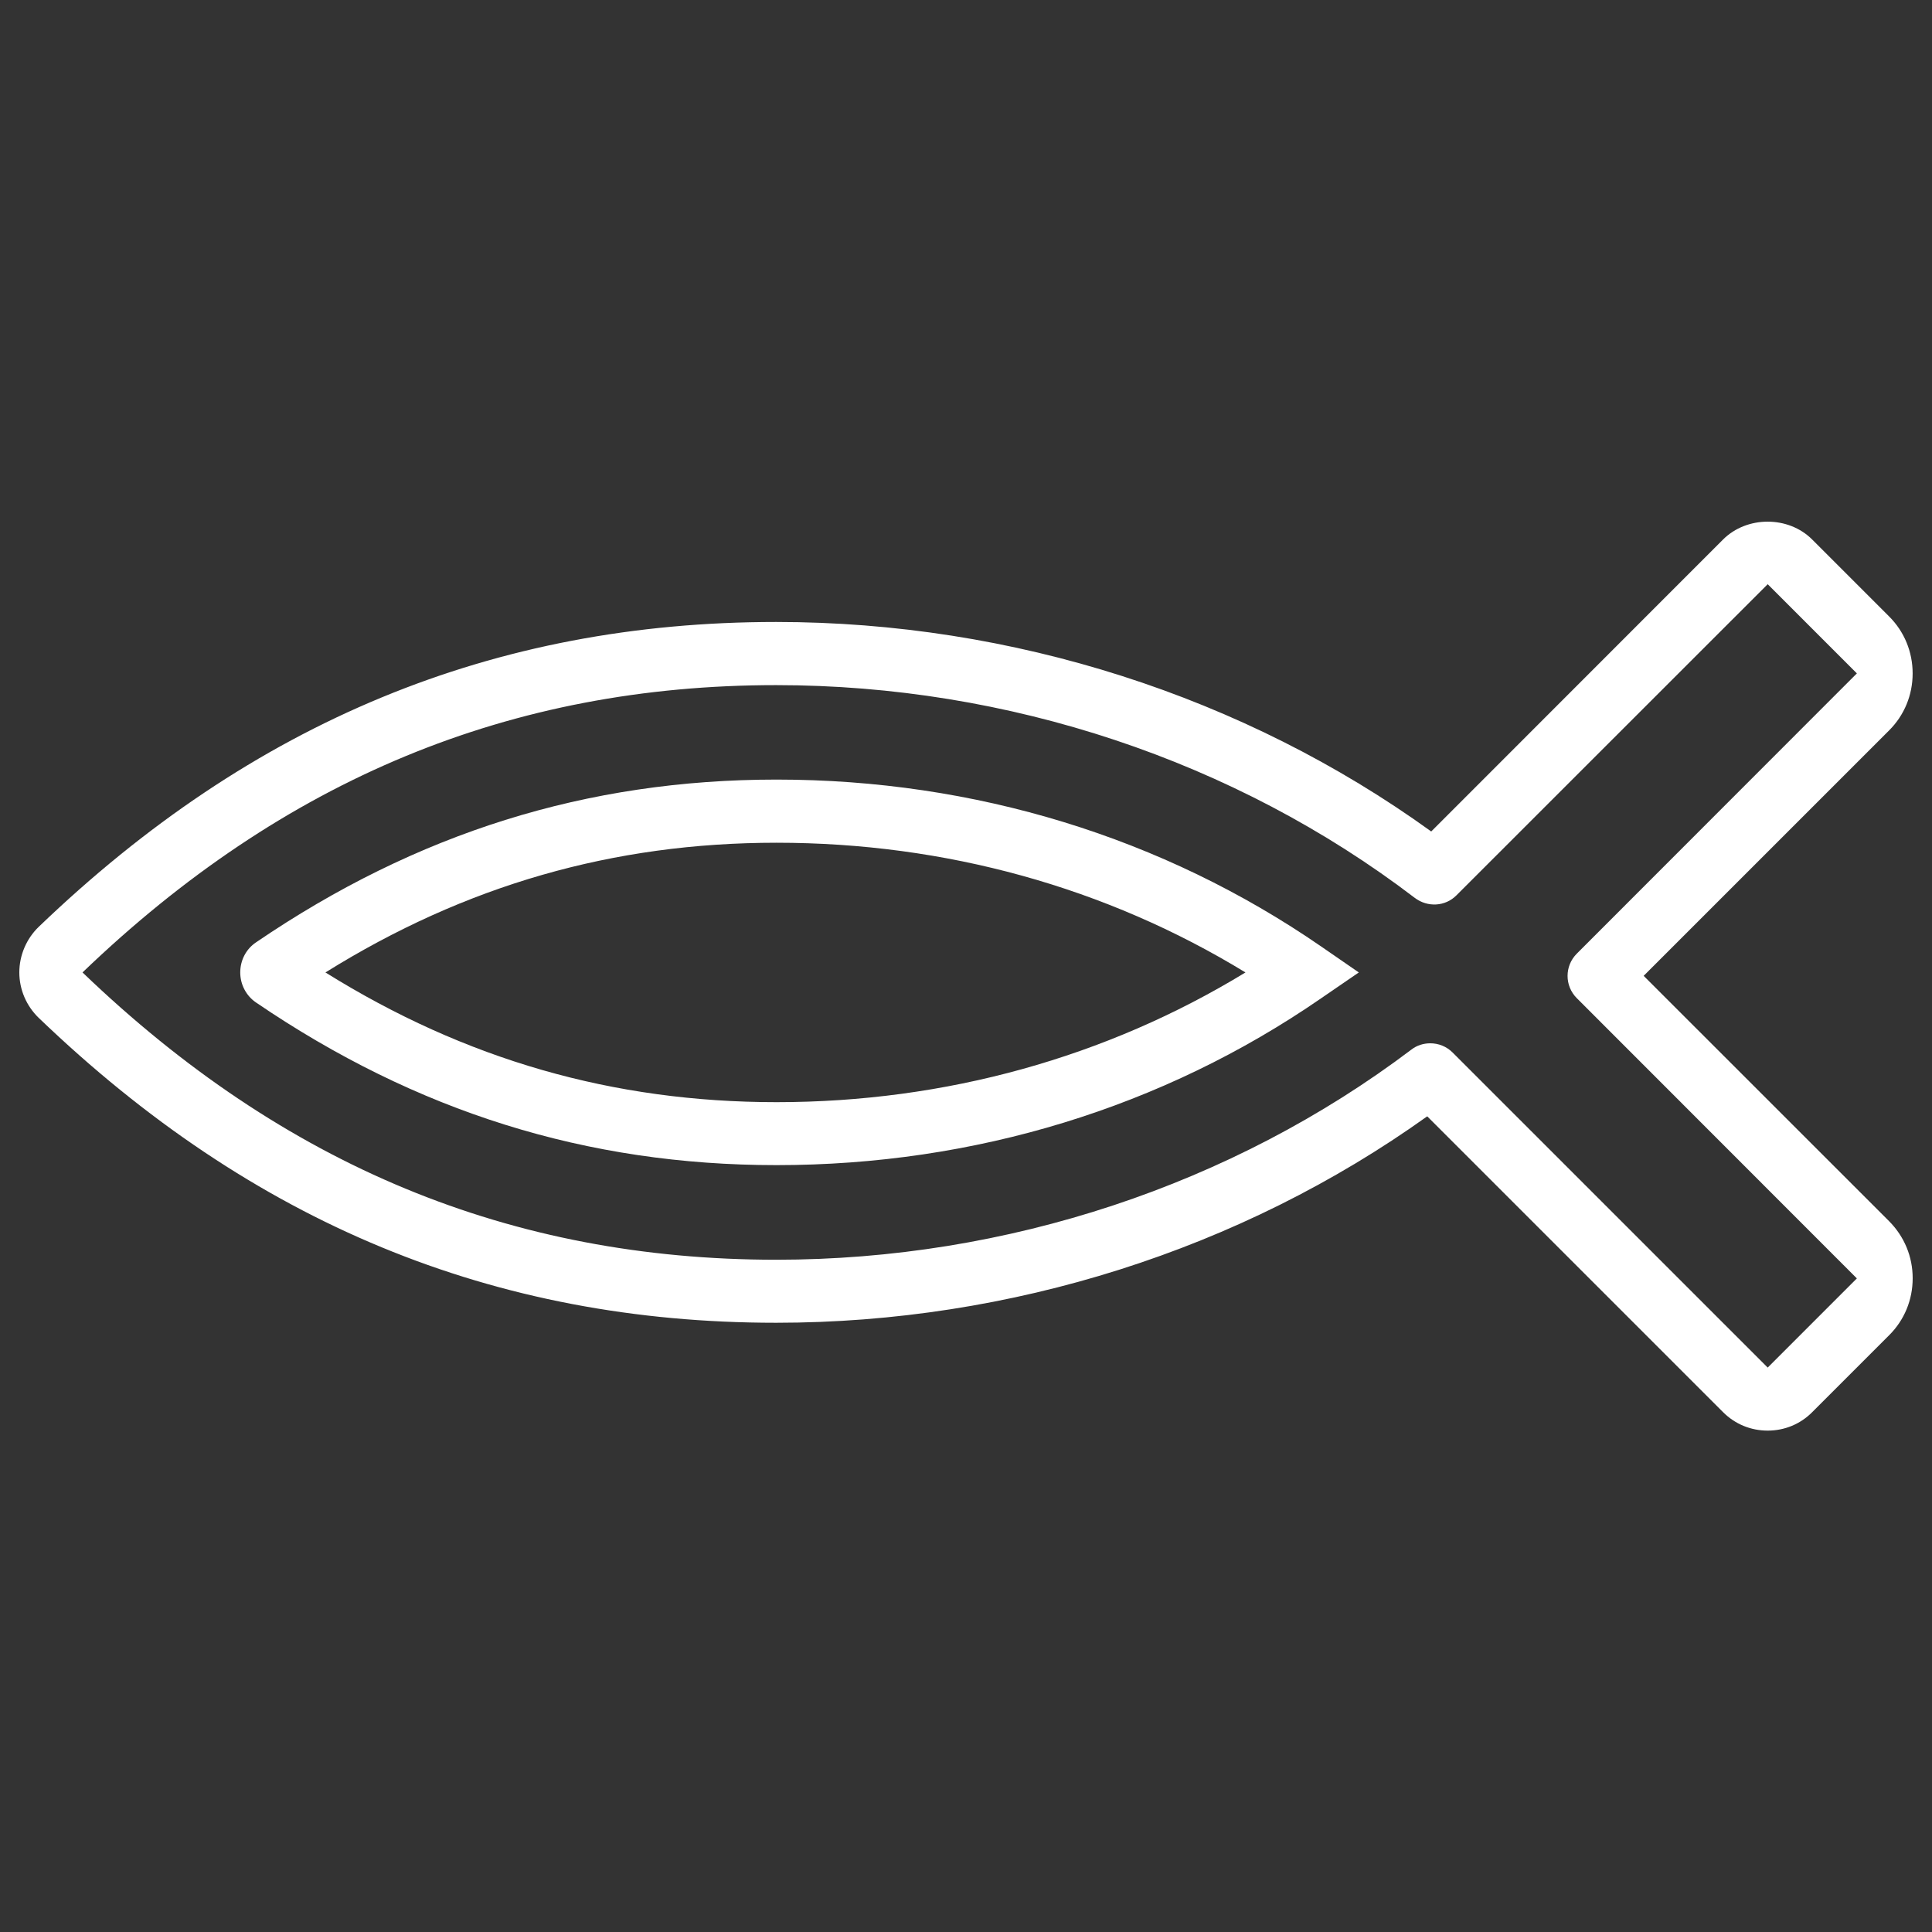 <?xml version="1.0" encoding="utf-8"?>
<!-- Generator: Adobe Illustrator 15.1.0, SVG Export Plug-In . SVG Version: 6.00 Build 0)  -->
<!DOCTYPE svg PUBLIC "-//W3C//DTD SVG 1.1//EN" "http://www.w3.org/Graphics/SVG/1.1/DTD/svg11.dtd">
<svg version="1.1" id="Layer_1" xmlns="http://www.w3.org/2000/svg" xmlns:xlink="http://www.w3.org/1999/xlink" x="0px" y="0px"
	 width="100px" height="100px" viewBox="0 0 100 100" enable-background="new 0 0 100 100" xml:space="preserve">
<rect x="0" y="0" width="100" height="100" fill="#333333" stroke="none"/>
<g>
	<path fill="#FFFFFF" d="M40.192,40.351c-9.815,0-18.627,2.759-26.944,8.428c-0.51,0.343-0.813,0.925-0.813,1.555
		c0,0.619,0.302,1.204,0.813,1.553c8.317,5.663,17.129,8.42,26.944,8.42c10.255,0,19.998-2.982,28.187-8.634l1.953-1.339
		l-1.953-1.347C60.189,43.34,50.447,40.351,40.192,40.351L40.192,40.351z M40.192,57.048c-8.452,0-16.106-2.201-23.347-6.714
		c7.24-4.514,14.901-6.714,23.347-6.714c8.738,0,17.07,2.312,24.273,6.714C57.262,54.728,48.93,57.048,40.192,57.048L40.192,57.048z
		 M40.192,57.048"/>
	<path fill="#FFFFFF" d="M85.076,50.509l12.695-12.694c0.797-0.79,1.227-1.841,1.227-2.958c0-1.116-0.43-2.17-1.227-2.959
		l-3.971-3.971c-1.229-1.235-3.381-1.235-4.617,0L74.08,43.037c-9.695-7-21.68-10.844-33.905-10.844
		c-14.624,0-27.11,5.158-38.17,15.779C1.368,48.586,1,49.448,1,50.334c0,0.885,0.368,1.738,1.005,2.352
		c11.06,10.621,23.546,15.78,38.17,15.78c12.138,0,24.042-3.779,33.698-10.685l15.311,15.31c0.621,0.622,1.436,0.957,2.313,0.957
		c0.869,0,1.689-0.335,2.305-0.957l3.971-3.971c0.797-0.789,1.227-1.836,1.227-2.958c0-1.117-0.43-2.161-1.227-2.961L85.076,50.509z
		 M91.496,70.786L75.189,54.48c-0.32-0.319-0.734-0.479-1.156-0.479c-0.344,0-0.693,0.102-0.98,0.326
		c-9.291,7.018-20.957,10.877-32.87,10.877c-13.746,0-25.491-4.864-35.912-14.871c10.421-10.009,22.167-14.871,35.904-14.871
		c12.001,0,23.739,3.906,33.052,11.011c0.662,0.501,1.58,0.455,2.162-0.135l16.107-16.1l4.615,4.617L81.615,49.36
		c-0.637,0.639-0.637,1.667,0,2.305L96.111,66.17L91.496,70.786z M91.496,70.786"/>
</g>
</svg>
